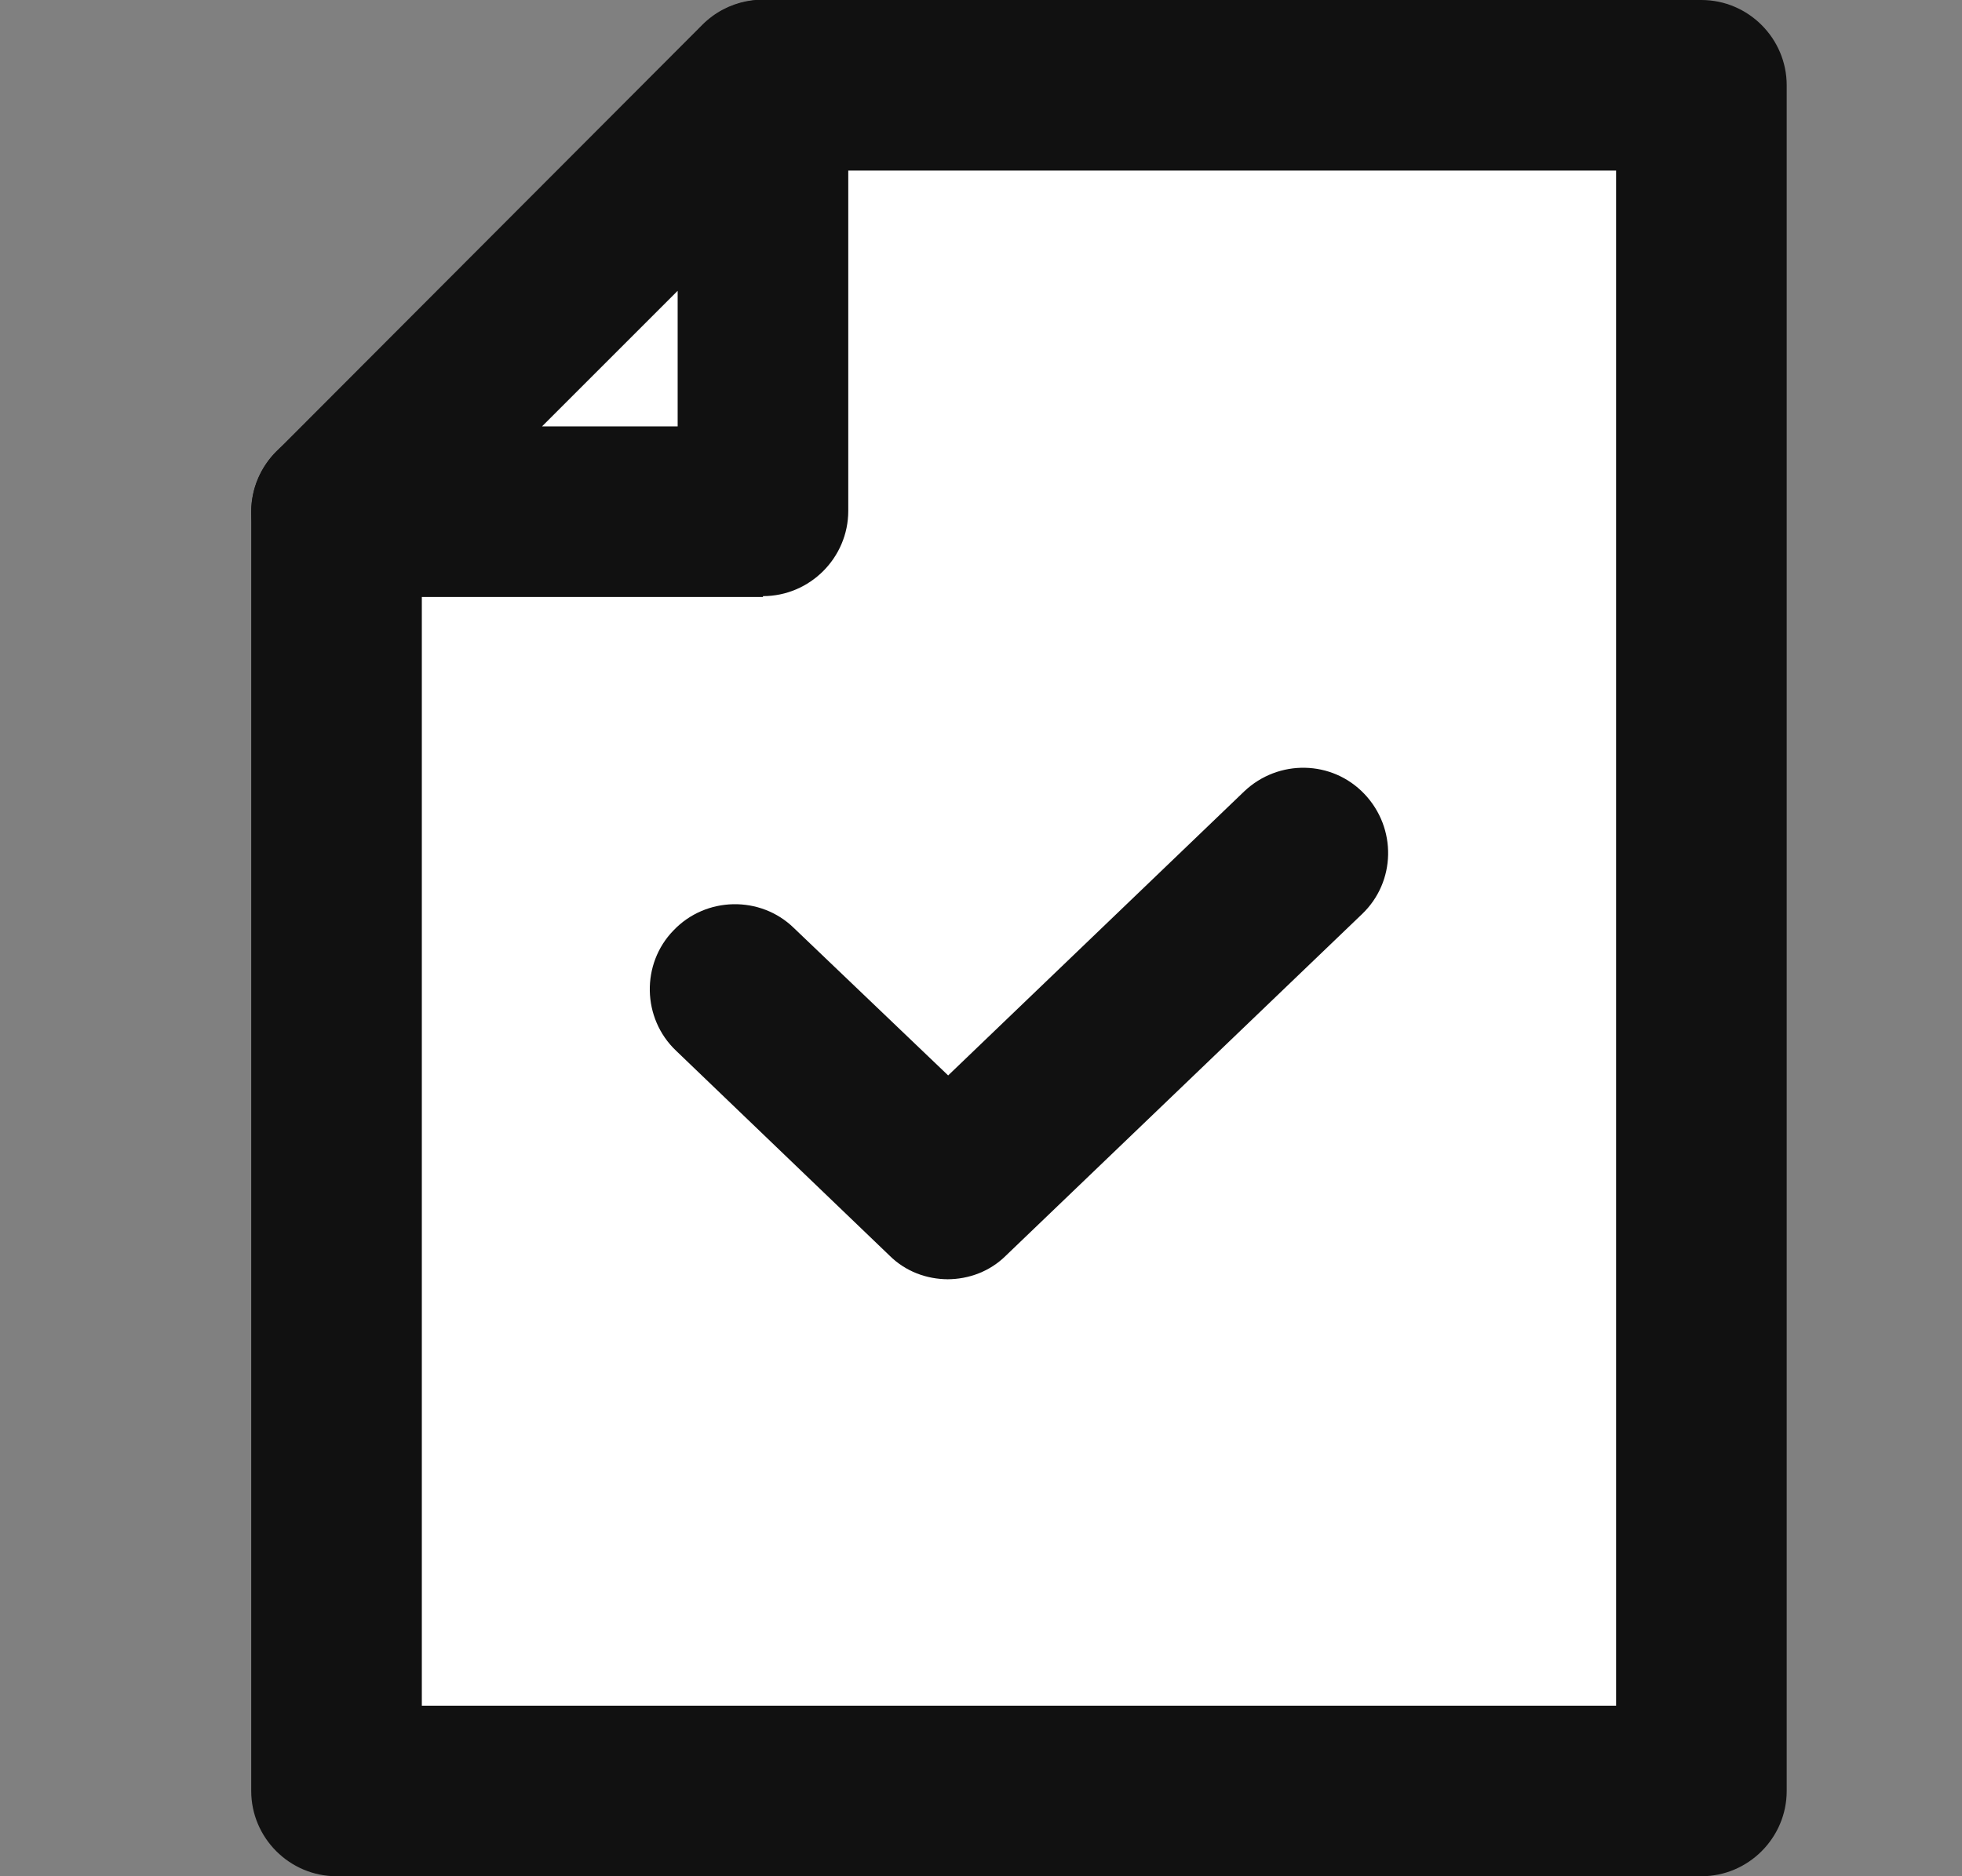 <svg width="23" height="22" viewBox="0 0 23 22" fill="none" xmlns="http://www.w3.org/2000/svg">
<rect x="0" y="0" width="23" height="22" fill="#808080" stroke="none"/>
<g id="_?&#235;&#141;&#137;&#236;&#148;&#160;??1" clip-path="url(#clip0_254_6498)">
<g id="Group">
<g id="Group_2">
<path id="Vector" d="M8.945 1H19.945V21H3.945V6" fill="white"/>
<path id="Vector_2" d="M19.945 22H3.945C3.395 22 2.945 21.55 2.945 21V6C2.945 5.45 3.395 5 3.945 5C4.495 5 4.945 5.45 4.945 6V20H18.945V2H8.945C8.395 2 7.945 1.55 7.945 1C7.945 0.45 8.395 0 8.945 0H19.945C20.495 0 20.945 0.45 20.945 1V21C20.945 21.55 20.495 22 19.945 22Z" fill="#111111"/>
</g>
<g id="Group_3">
<path id="Vector_3" d="M8.945 6H3.945L8.945 1V6Z" fill="white"/>
<path id="Vector_4" d="M8.944 7H3.944C3.544 7 3.174 6.76 3.024 6.38C2.864 6.01 2.954 5.58 3.244 5.29L8.234 0.29C8.524 0 8.954 -0.08 9.324 0.07C9.694 0.22 9.944 0.59 9.944 0.99V5.99C9.944 6.54 9.494 6.99 8.944 6.99V7ZM6.354 5H7.944V3.41L6.354 5Z" fill="#111111"/>
</g>
</g>
<path id="Vector_5" d="M11.115 15C10.865 15 10.615 14.91 10.425 14.72L7.925 12.32C7.525 11.94 7.515 11.3 7.895 10.91C8.275 10.51 8.915 10.5 9.305 10.88L11.115 12.61L14.585 9.28C14.985 8.9 15.615 8.91 15.995 9.31C16.375 9.71 16.365 10.34 15.965 10.72L11.795 14.72C11.605 14.91 11.355 15 11.105 15H11.115Z" fill="#111111"/>
</g>
<defs>
<clipPath id="clip0_254_6498">
<rect width="22" height="22" fill="white" transform="translate(0.945)"/>
</clipPath>
</defs>
</svg>
